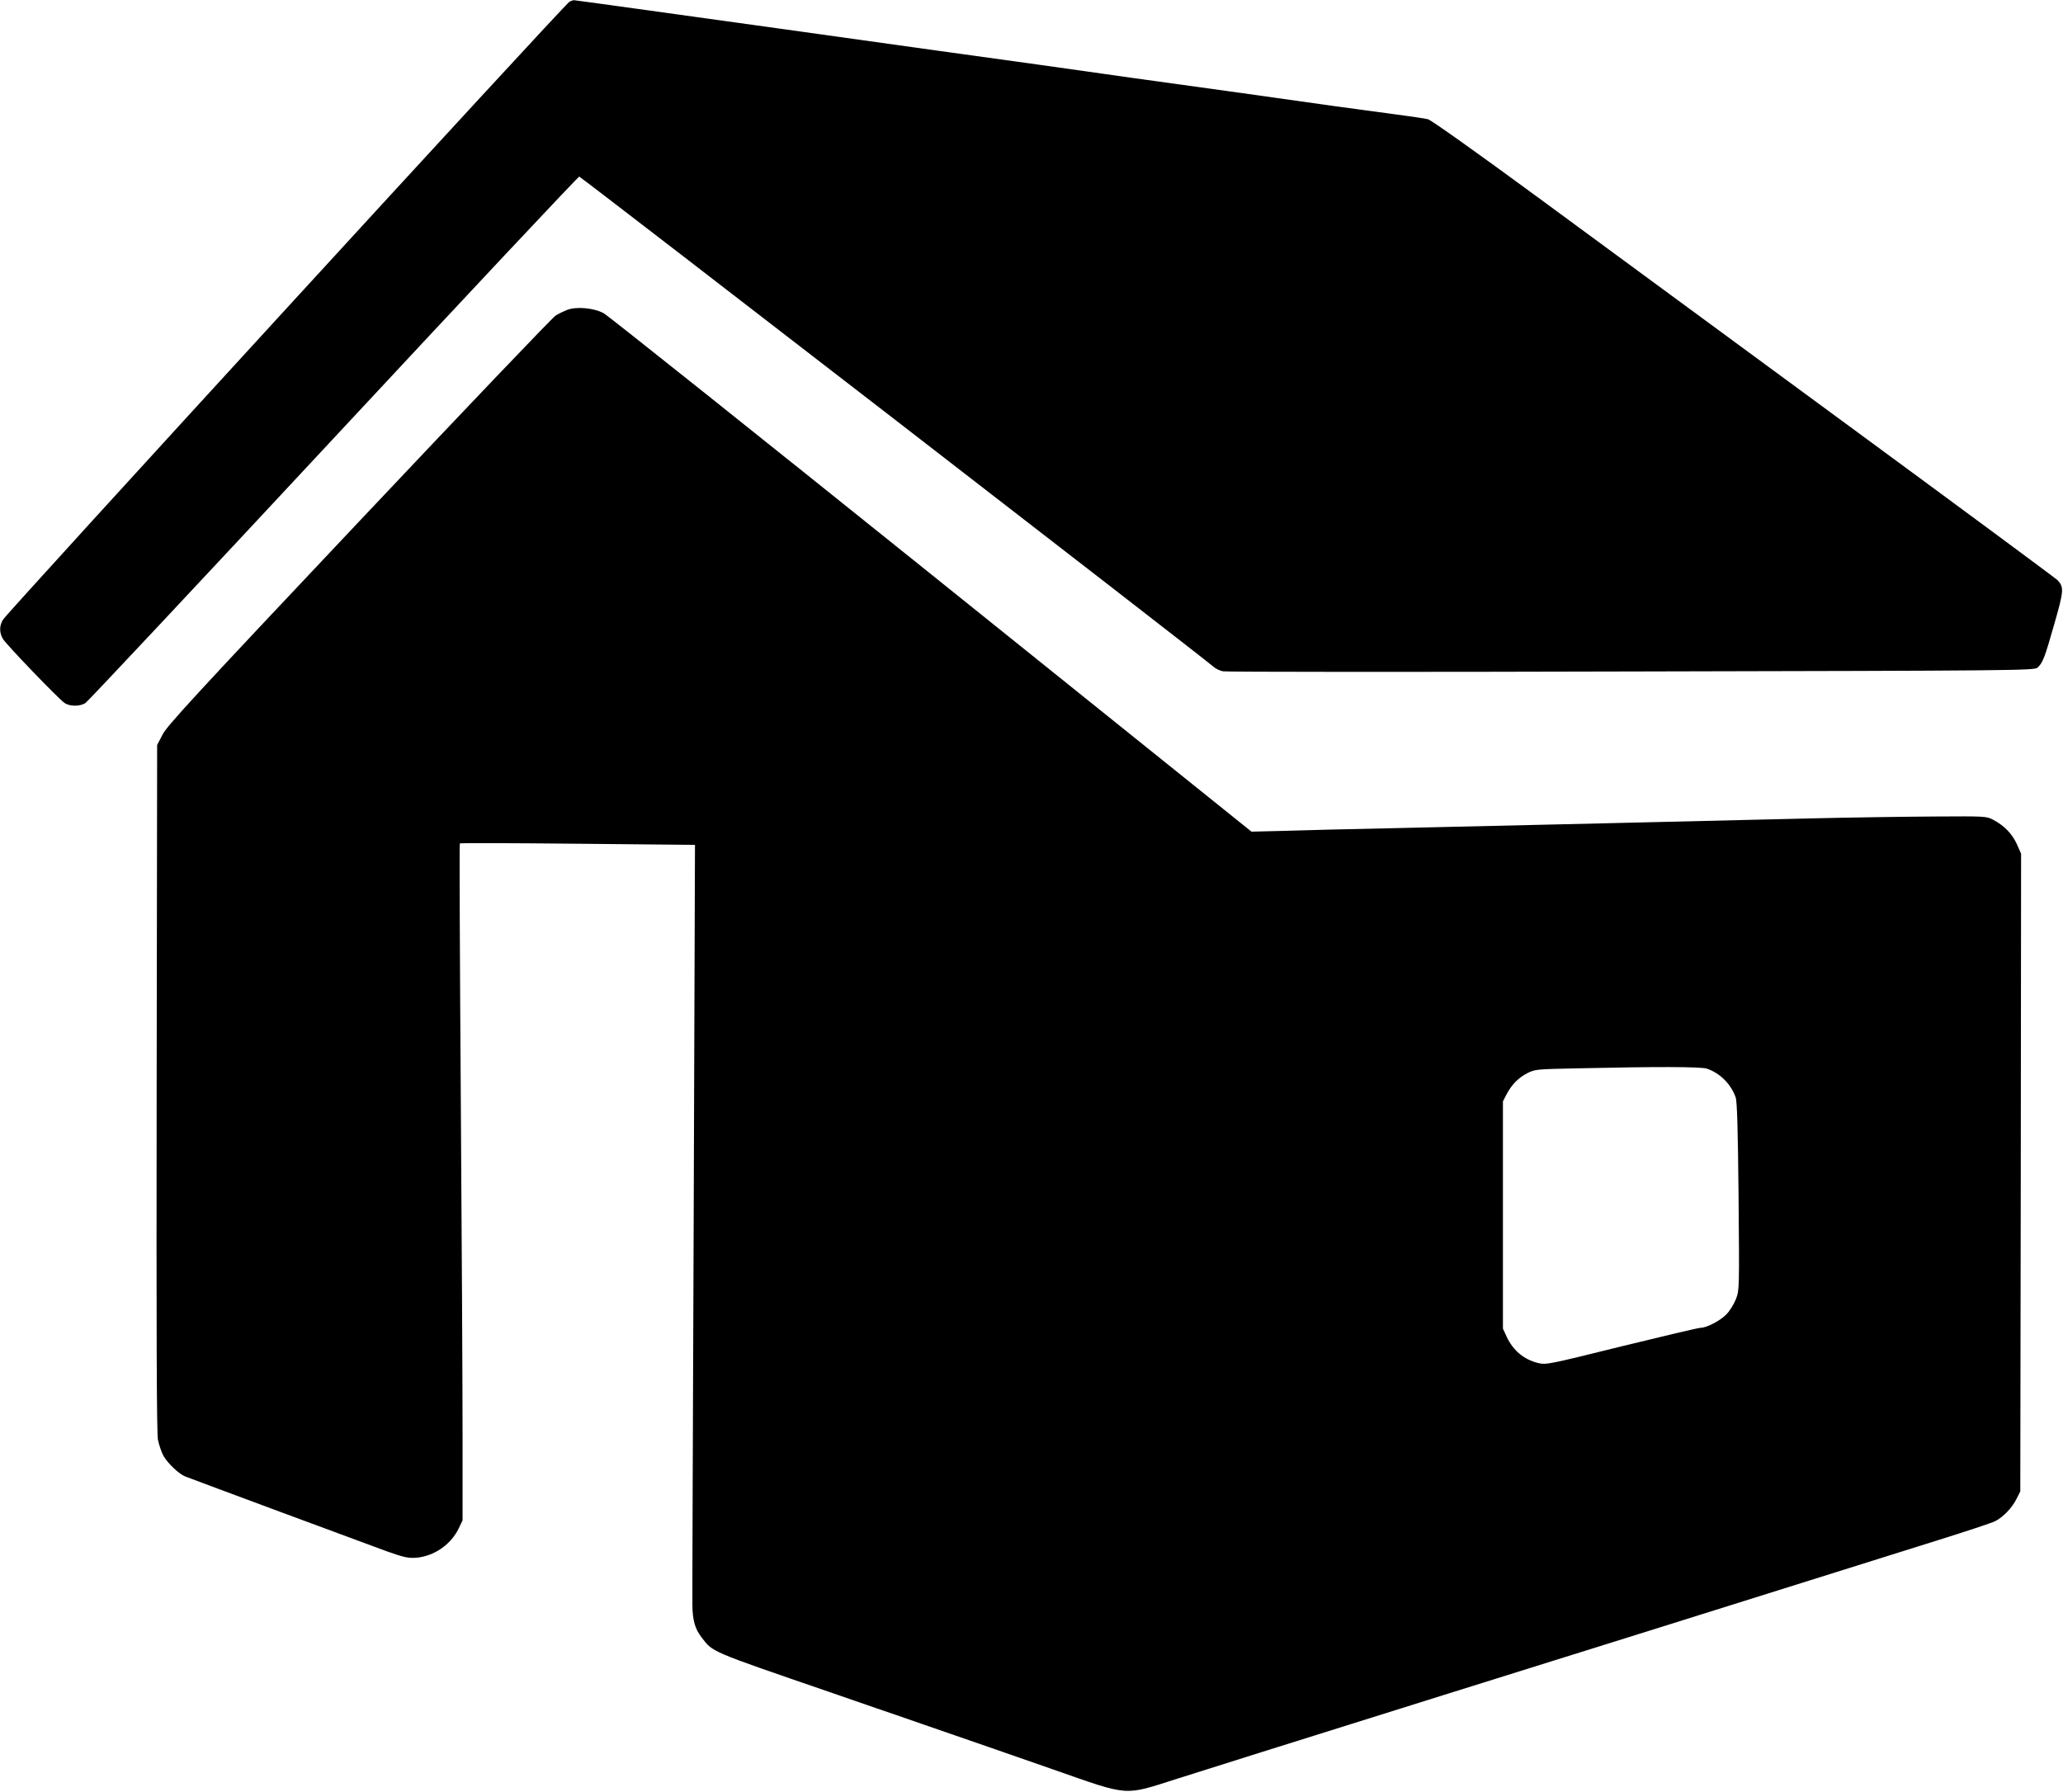  <svg version="1.0" xmlns="http://www.w3.org/2000/svg"
 width="1280pt" height="1112pt" viewBox="0 0 1280 1112"
 preserveAspectRatio="xMidYMid meet"><g transform="translate(0,1112) scale(0.1,-0.1)"
fill="#000000" stroke="none">
<path d="M3534 11110 c-24 -9 -3484 -3785 -3515 -3835 -24 -38 -24 -82 0 -121
23 -37 343 -370 381 -396 32 -23 98 -23 131 0 14 9 707 748 1539 1642 832 894
1518 1625 1524 1624 11 -1 3884 -2994 3933 -3040 14 -13 42 -27 62 -30 20 -4
1160 -5 2534 -1 2396 5 2500 6 2519 24 32 29 44 59 103 267 60 209 62 231 22
275 -12 12 -596 444 -1297 959 -701 515 -1567 1152 -1925 1415 -392 288 -664
481 -685 487 -19 5 -109 18 -200 30 -91 12 -257 35 -370 50 -460 65 -652 92
-1000 140 -201 27 -394 55 -430 60 -36 5 -227 32 -425 60 -198 27 -925 128
-1616 225 -691 96 -1258 175 -1260 174 -2 0 -14 -4 -25 -9z"/>
<path d="M3519 9197 c-20 -8 -52 -23 -71 -35 -20 -12 -568 -587 -1219 -1277
-1006 -1066 -1189 -1265 -1219 -1321 l-35 -67 -3 -2126 c-2 -1544 0 -2142 8
-2186 7 -33 22 -78 35 -101 28 -47 94 -110 133 -126 64 -25 1139 -424 1252
-465 107 -38 133 -43 181 -40 112 9 217 82 265 182 l24 50 0 530 c0 292 -5
1236 -11 2098 -6 863 -9 1570 -6 1573 2 3 332 2 732 -2 l727 -7 -8 -2321 c-5
-1277 -9 -2355 -8 -2396 1 -95 16 -148 57 -201 71 -93 46 -82 790 -338 81 -28
212 -73 292 -101 80 -27 210 -72 290 -100 356 -123 452 -156 810 -281 480
-168 433 -164 770 -57 223 71 605 191 1655 520 228 71 528 165 665 208 138 43
437 137 665 208 228 72 640 201 915 287 275 86 644 202 819 257 176 55 336
108 355 118 50 25 106 84 133 139 l23 46 3 1979 2 1978 -26 59 c-29 64 -78
115 -146 151 -43 23 -47 23 -368 21 -179 -1 -527 -6 -775 -12 -634 -16 -1917
-45 -2605 -61 -245 -5 -537 -12 -650 -16 l-205 -5 -1985 1595 c-1092 877
-2007 1607 -2034 1622 -60 33 -169 43 -227 21z m7072 -4709 c82 -28 149 -96
178 -178 9 -25 14 -197 18 -615 5 -575 5 -580 -16 -636 -12 -31 -38 -73 -58
-94 -39 -41 -124 -85 -162 -85 -13 0 -233 -52 -490 -115 -451 -112 -468 -115
-516 -104 -90 22 -157 78 -197 164 l-23 50 0 705 0 705 23 45 c32 60 73 102
130 131 45 23 58 24 297 29 493 11 780 11 816 -2z"/>
</g>
</svg>
